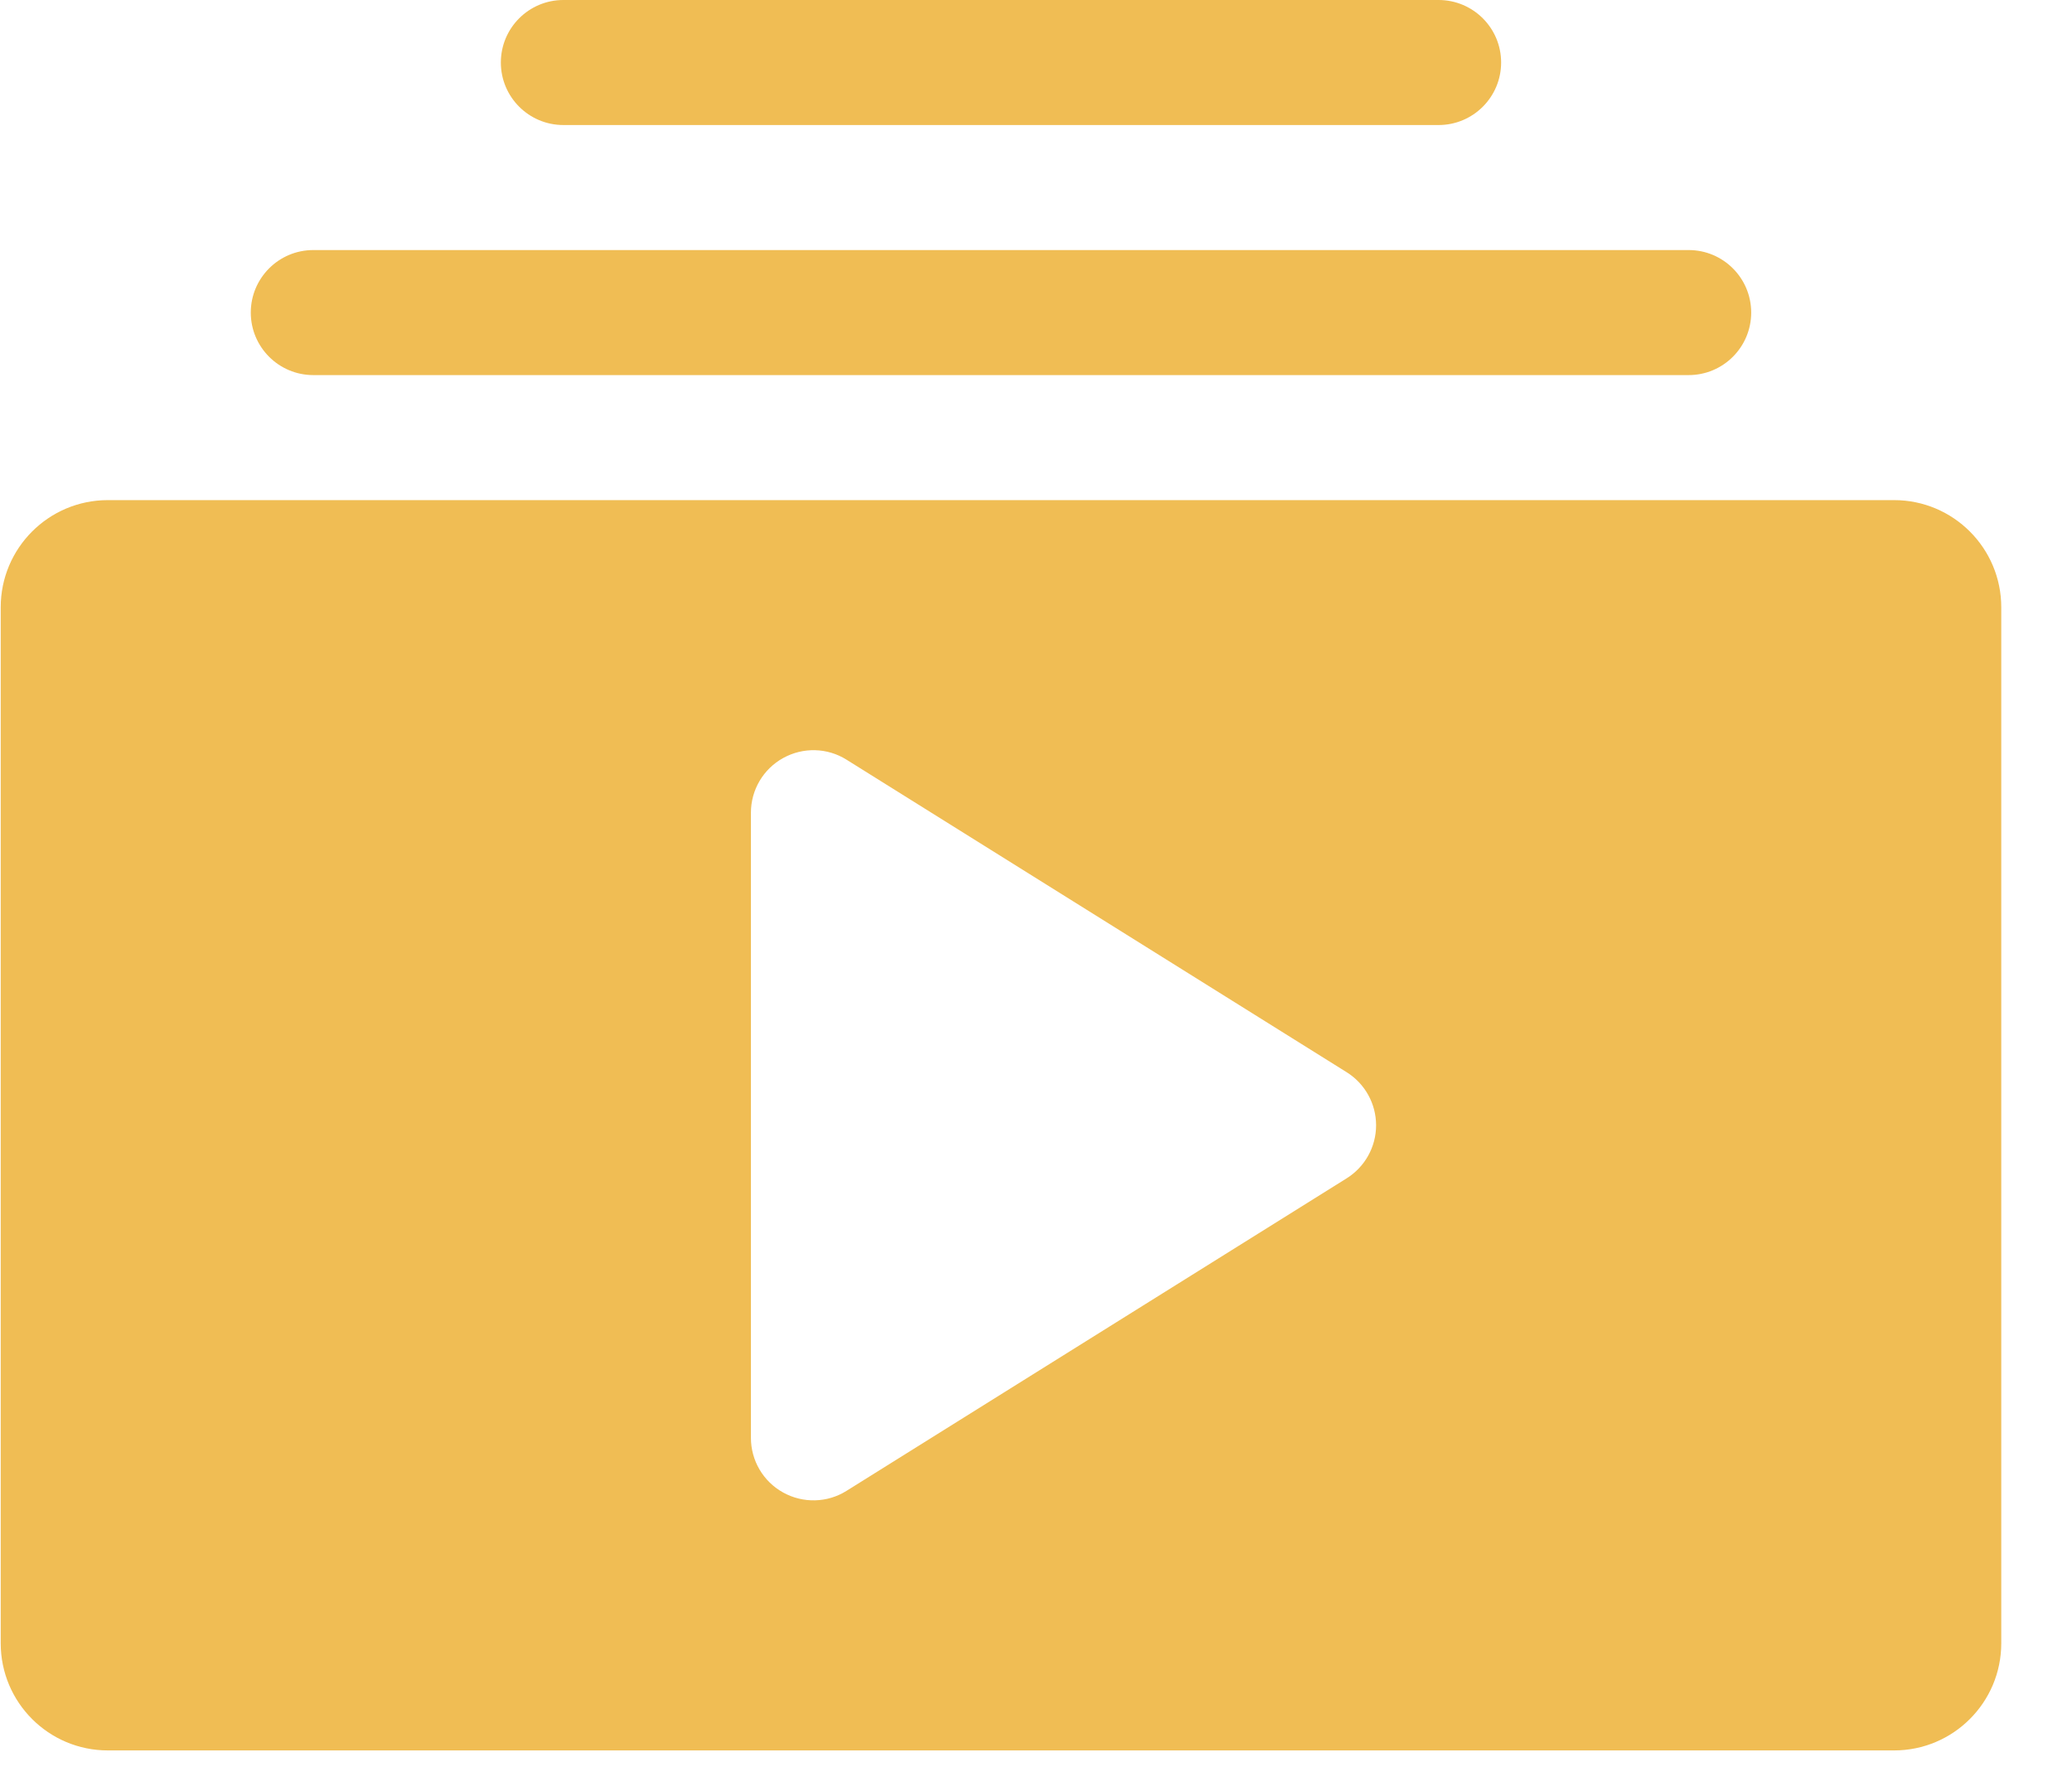 <svg width="29" height="25" viewBox="0 0 29 25" fill="none" xmlns="http://www.w3.org/2000/svg">
<path fill-rule="evenodd" clip-rule="evenodd" d="M1.51 24.5C0.681 24.5 0.01 23.828 0.01 23V8.5C0.01 7.672 0.681 7 1.51 7H26.51C27.338 7 28.01 7.672 28.01 8.5V23C28.01 23.828 27.338 24.5 26.51 24.5H1.51ZM11.848 10.633C11.579 10.464 11.239 10.456 10.961 10.61C10.682 10.764 10.51 11.057 10.51 11.375V20.125C10.51 20.443 10.682 20.736 10.961 20.89C11.239 21.044 11.579 21.036 11.848 20.867L18.849 16.492C19.104 16.332 19.26 16.052 19.26 15.75C19.26 15.448 19.104 15.168 18.849 15.008L11.848 10.633Z" fill="#F0BD54"/>
<path fill-rule="evenodd" clip-rule="evenodd" d="M3.51 4.375C3.51 4.858 3.902 5.25 4.385 5.25H23.635C24.118 5.25 24.51 4.858 24.51 4.375C24.51 3.892 24.118 3.5 23.635 3.5H4.385C3.902 3.5 3.51 3.892 3.51 4.375ZM7.01 0.875C7.01 1.358 7.402 1.75 7.885 1.75H20.135C20.618 1.75 21.01 1.358 21.01 0.875C21.01 0.392 20.618 0 20.135 0H7.885C7.402 0 7.01 0.392 7.01 0.875Z" fill="#F0BD54"/>
</svg>
